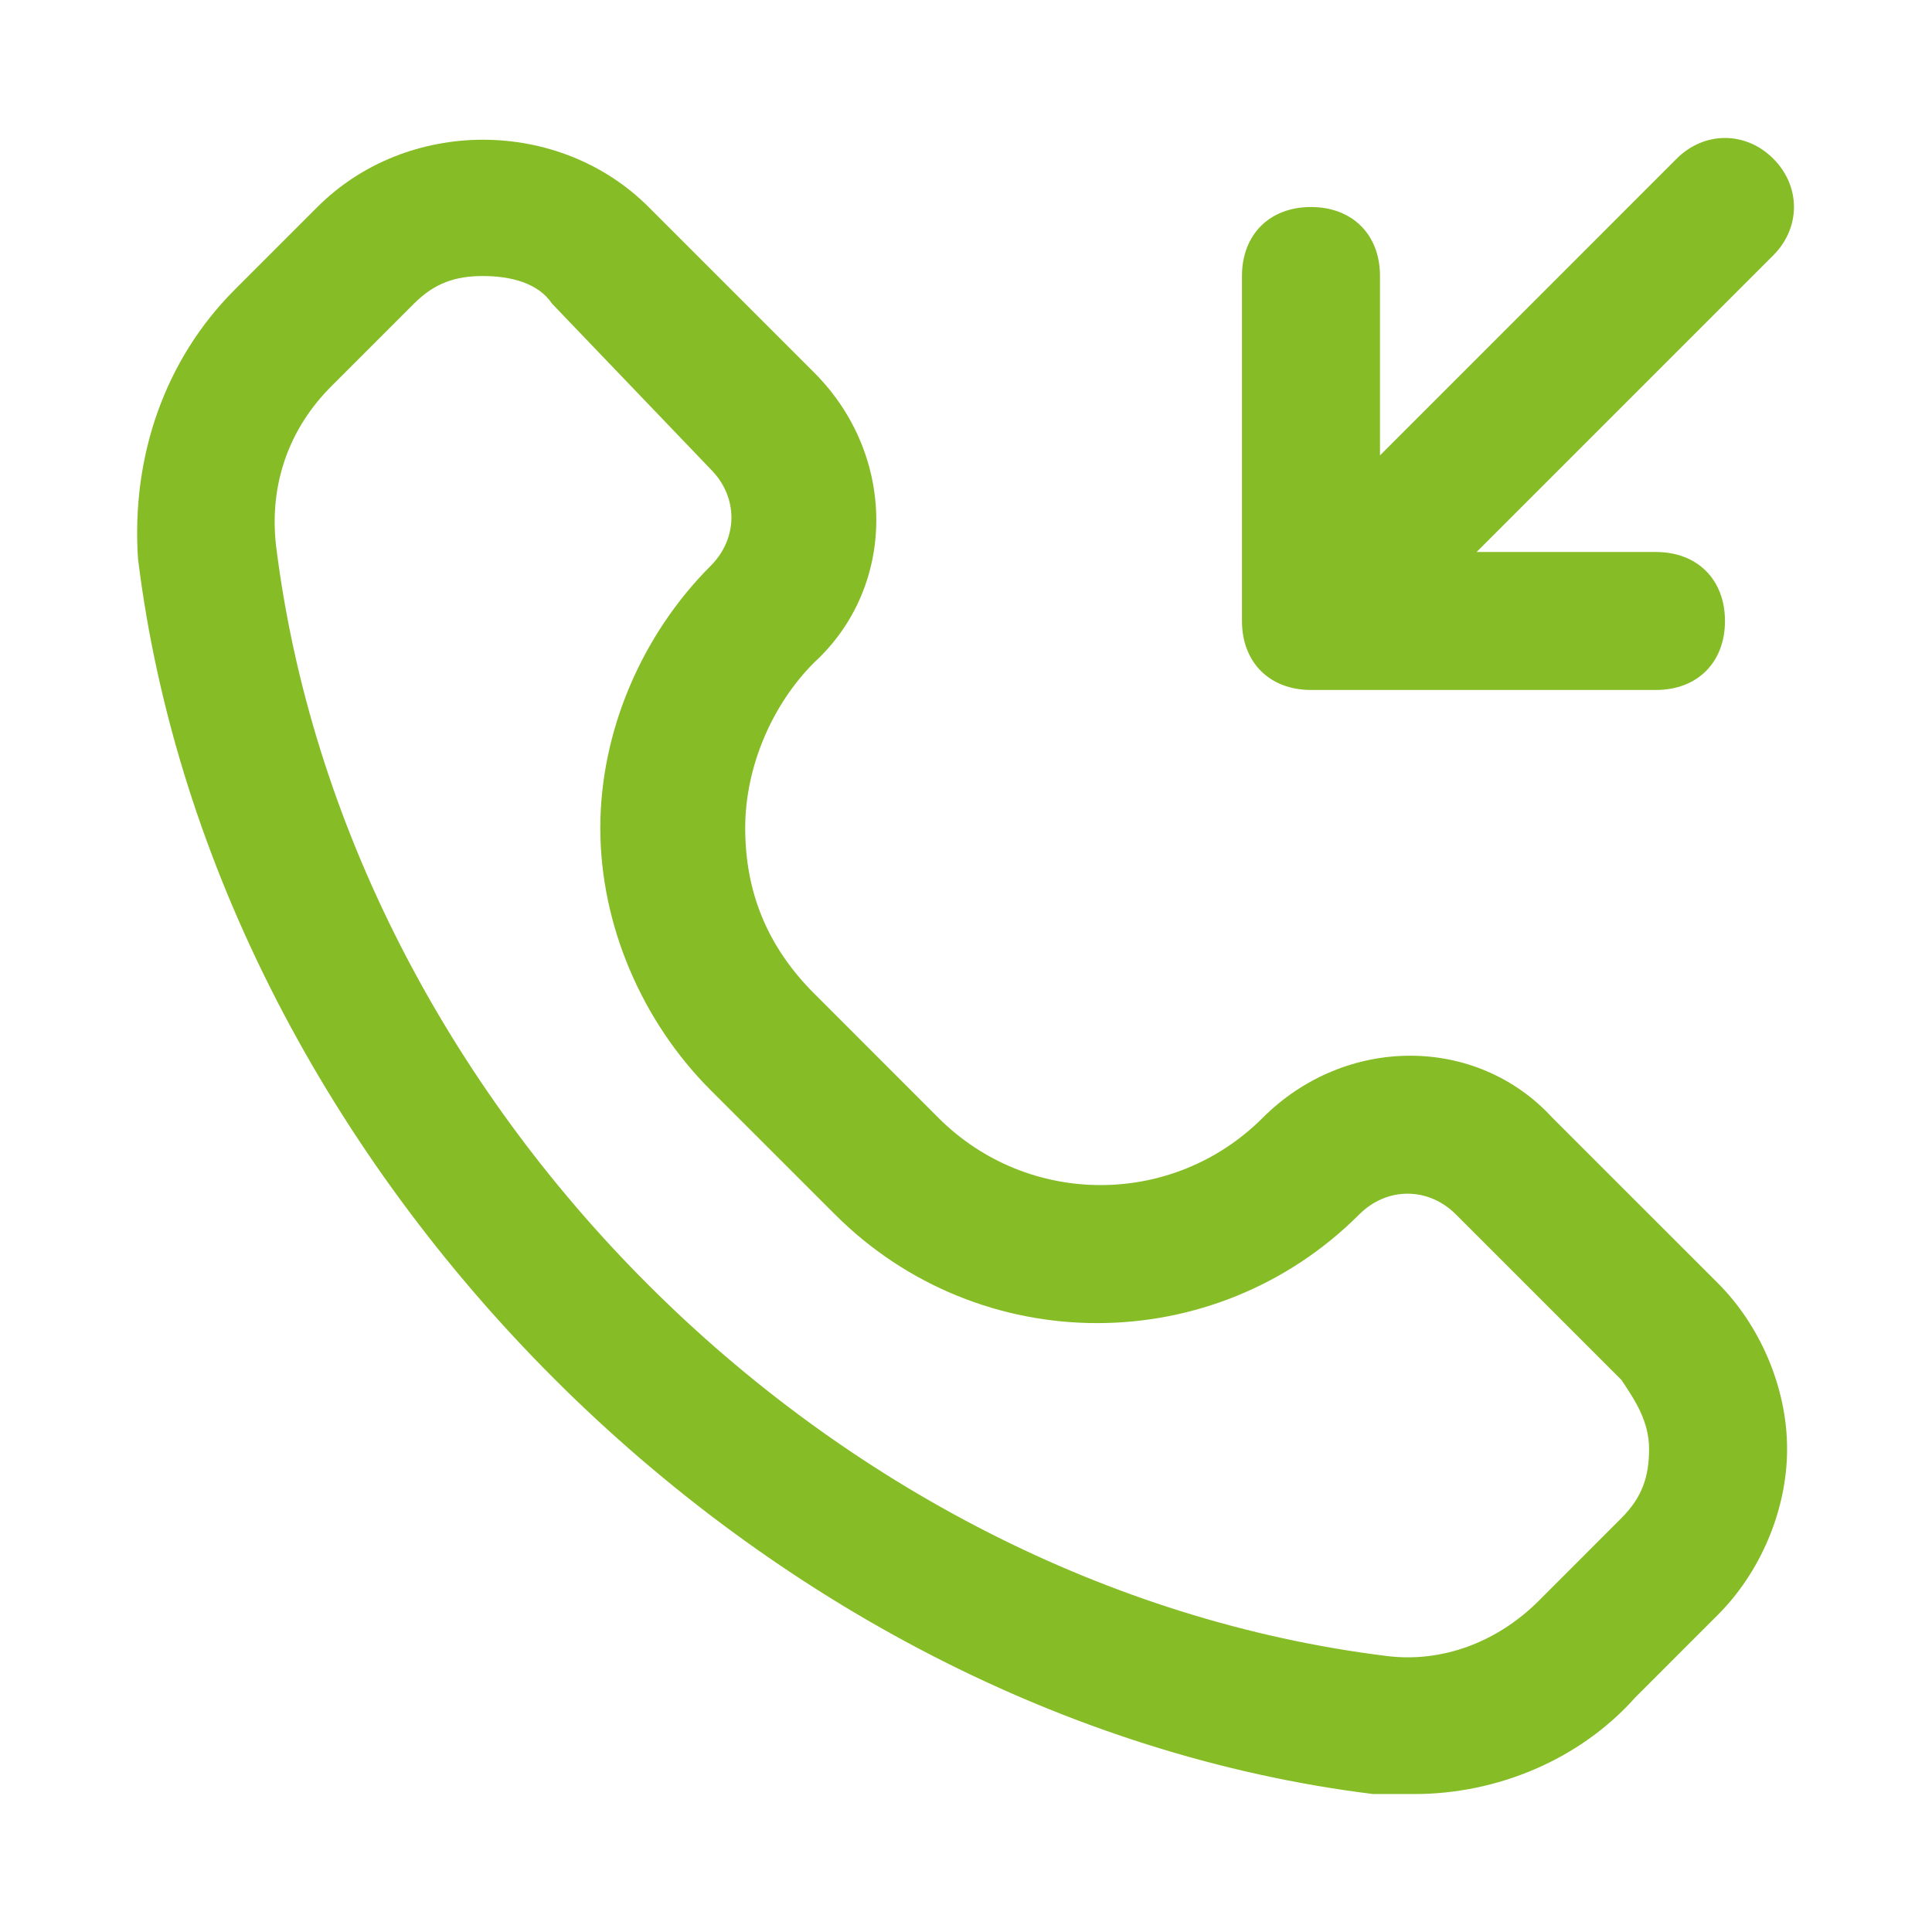 <?xml version="1.0" encoding="UTF-8"?> <svg xmlns="http://www.w3.org/2000/svg" width="32" height="32" viewBox="0 0 32 32" fill="none"><path d="M29.371 2.628C28.914 2.171 28.228 2.171 27.771 2.628L22.857 7.543V4.571C22.857 3.886 22.4 3.429 21.714 3.429C21.028 3.429 20.571 3.886 20.571 4.571V10.286C20.571 10.971 21.028 11.428 21.714 11.428H27.428C28.114 11.428 28.571 10.971 28.571 10.286C28.571 9.6 28.114 9.143 27.428 9.143H24.457L29.371 4.229C29.828 3.771 29.828 3.086 29.371 2.628Z" fill="#86BC25"></path><path d="M23.429 29.715C23.2 29.715 22.971 29.715 22.743 29.715C12.571 28.457 3.543 19.429 2.286 9.257C2.171 7.543 2.743 5.943 3.886 4.8L5.257 3.429C6.743 1.943 9.257 1.943 10.743 3.429L13.486 6.172C14.857 7.543 14.857 9.714 13.486 10.972C12.8 11.657 12.343 12.686 12.343 13.714C12.343 14.743 12.686 15.657 13.486 16.457L15.543 18.515C17.029 20 19.429 20 20.914 18.515C22.286 17.143 24.457 17.143 25.714 18.515L28.457 21.257C29.143 21.943 29.6 22.972 29.6 24C29.6 25.029 29.143 26.057 28.457 26.743L27.086 28.114C26.171 29.143 24.8 29.715 23.429 29.715ZM8 4.572C7.543 4.572 7.2 4.686 6.857 5.029L5.486 6.4C4.8 7.086 4.457 8 4.571 9.029C5.714 18.286 13.714 26.286 22.971 27.429C23.886 27.543 24.8 27.2 25.486 26.515L26.857 25.143C27.2 24.8 27.314 24.457 27.314 24C27.314 23.543 27.086 23.2 26.857 22.857L24.114 20.114C23.657 19.657 22.971 19.657 22.514 20.114C20.114 22.515 16.229 22.515 13.829 20.114L11.771 18.057C10.629 16.915 9.943 15.315 9.943 13.714C9.943 12.114 10.629 10.514 11.771 9.372C12.229 8.914 12.229 8.229 11.771 7.772L9.143 5.029C8.914 4.686 8.457 4.572 8 4.572Z" fill="#86BC25"></path></svg> 
